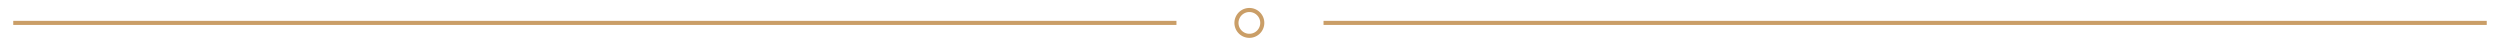 <svg xmlns="http://www.w3.org/2000/svg" width="1224.34" height="22.43" viewBox="0 0 1224.34 22.43"><line x1="6.49" y1="11.21" x2="576.15" y2="11.21" style="fill:none;stroke:#ca9e67;stroke-miterlimit:10;stroke-width:2px"/><line x1="648.18" y1="11.21" x2="1217.85" y2="11.21" style="fill:none;stroke:#ca9e67;stroke-miterlimit:10;stroke-width:2px"/><path d="M618.18,11.21a6.32,6.32,0,1,1-6.31-6.31A6.31,6.31,0,0,1,618.18,11.21Z" style="fill:none;stroke:#ca9e67;stroke-miterlimit:10;stroke-width:2px"/></svg>